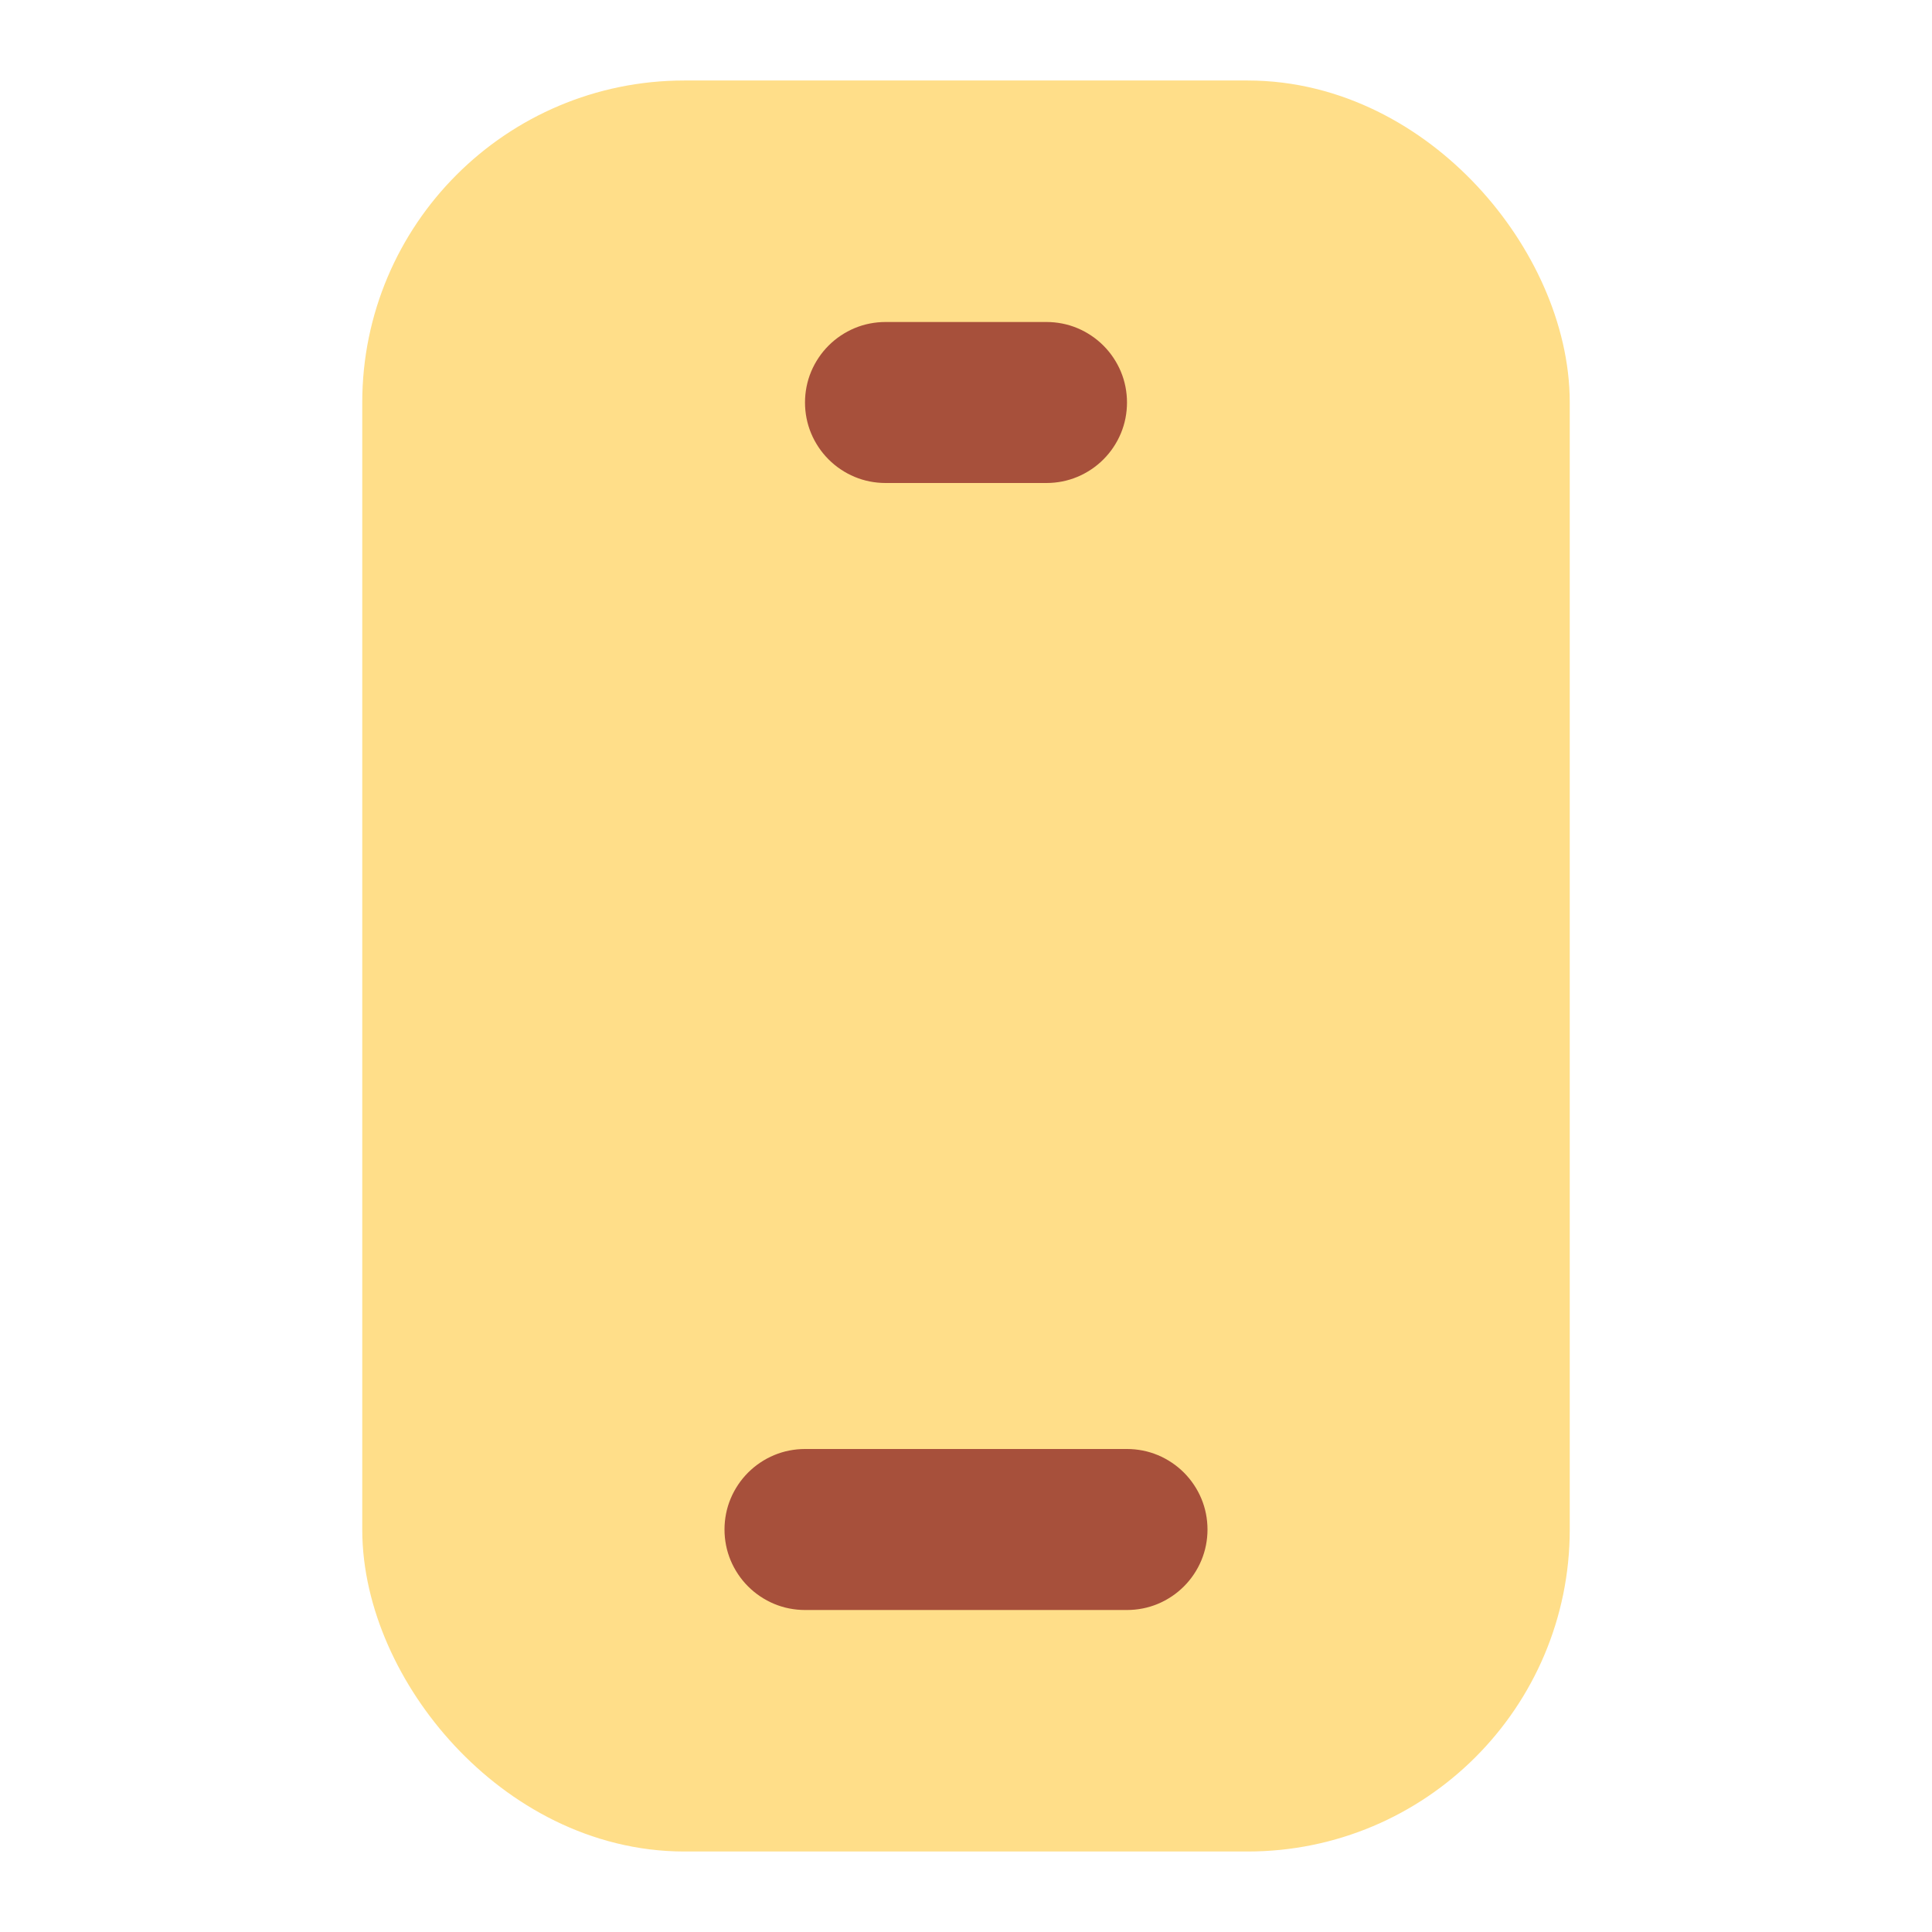 <svg xmlns="http://www.w3.org/2000/svg" xmlns:xlink="http://www.w3.org/1999/xlink" fill="none" version="1.1" width="24" height="24" viewBox="0 0 24 24"><defs><clipPath id="master_svg0_1_7445"><rect x="0" y="0" width="24" height="24" rx="0"/></clipPath></defs><g clip-path="url(#master_svg0_1_7445)"><g><rect x="5.5" y="2" width="13" height="20" rx="3" fill="#FFDE89" fill-opacity="1" style="mix-blend-mode:passthrough"/><rect x="5.5" y="2" width="13" height="20" rx="3" fill-opacity="0" stroke-opacity="1" stroke="#FFDE89" fill="none" stroke-width="2" style="mix-blend-mode:passthrough"/></g><g><path d="M13,6L11,6Q10.902,6,10.805,5.981Q10.708,5.962,10.617,5.924Q10.526,5.886,10.444,5.831Q10.363,5.777,10.293,5.707Q10.223,5.637,10.169,5.556Q10.114,5.474,10.076,5.383Q10.038,5.292,10.019,5.195Q10,5.098,10,5Q10,4.902,10.019,4.805Q10.038,4.708,10.076,4.617Q10.114,4.526,10.169,4.444Q10.223,4.363,10.293,4.293Q10.363,4.223,10.444,4.169Q10.526,4.114,10.617,4.076Q10.708,4.038,10.805,4.019Q10.902,4,11,4L13,4Q13.098,4,13.195,4.019Q13.292,4.038,13.383,4.076Q13.474,4.114,13.556,4.169Q13.637,4.223,13.707,4.293Q13.777,4.363,13.831,4.444Q13.886,4.526,13.924,4.617Q13.962,4.708,13.981,4.805Q14,4.902,14,5Q14,5.098,13.981,5.195Q13.962,5.292,13.924,5.383Q13.886,5.474,13.831,5.556Q13.777,5.637,13.707,5.707Q13.637,5.777,13.556,5.831Q13.474,5.886,13.383,5.924Q13.292,5.962,13.195,5.981Q13.098,6,13,6Z" fill-rule="evenodd" fill="#A7503B" fill-opacity="1" style="mix-blend-mode:passthrough"/></g><g><path d="M10,18L14,18Q14.098,18,14.195,18.019Q14.292,18.038,14.383,18.076Q14.474,18.114,14.556,18.169Q14.637,18.223,14.707,18.293Q14.777,18.363,14.831,18.444Q14.886,18.526,14.924,18.617Q14.962,18.708,14.981,18.805Q15,18.902,15,19Q15,19.098,14.981,19.195Q14.962,19.292,14.924,19.383Q14.886,19.474,14.831,19.556Q14.777,19.637,14.707,19.707Q14.637,19.777,14.556,19.831Q14.474,19.886,14.383,19.924Q14.292,19.962,14.195,19.981Q14.098,20,14,20L10,20Q9.902,20,9.805,19.981Q9.708,19.962,9.617,19.924Q9.526,19.886,9.444,19.831Q9.363,19.777,9.293,19.707Q9.223,19.637,9.169,19.556Q9.114,19.474,9.076,19.383Q9.038,19.292,9.019,19.195Q9,19.098,9,19Q9,18.902,9.019,18.805Q9.038,18.708,9.076,18.617Q9.114,18.526,9.169,18.444Q9.223,18.363,9.293,18.293Q9.363,18.223,9.444,18.169Q9.526,18.114,9.617,18.076Q9.708,18.038,9.805,18.019Q9.902,18,10,18Z" fill-rule="evenodd" fill="#A7503B" fill-opacity="1" style="mix-blend-mode:passthrough"/></g></g></svg>